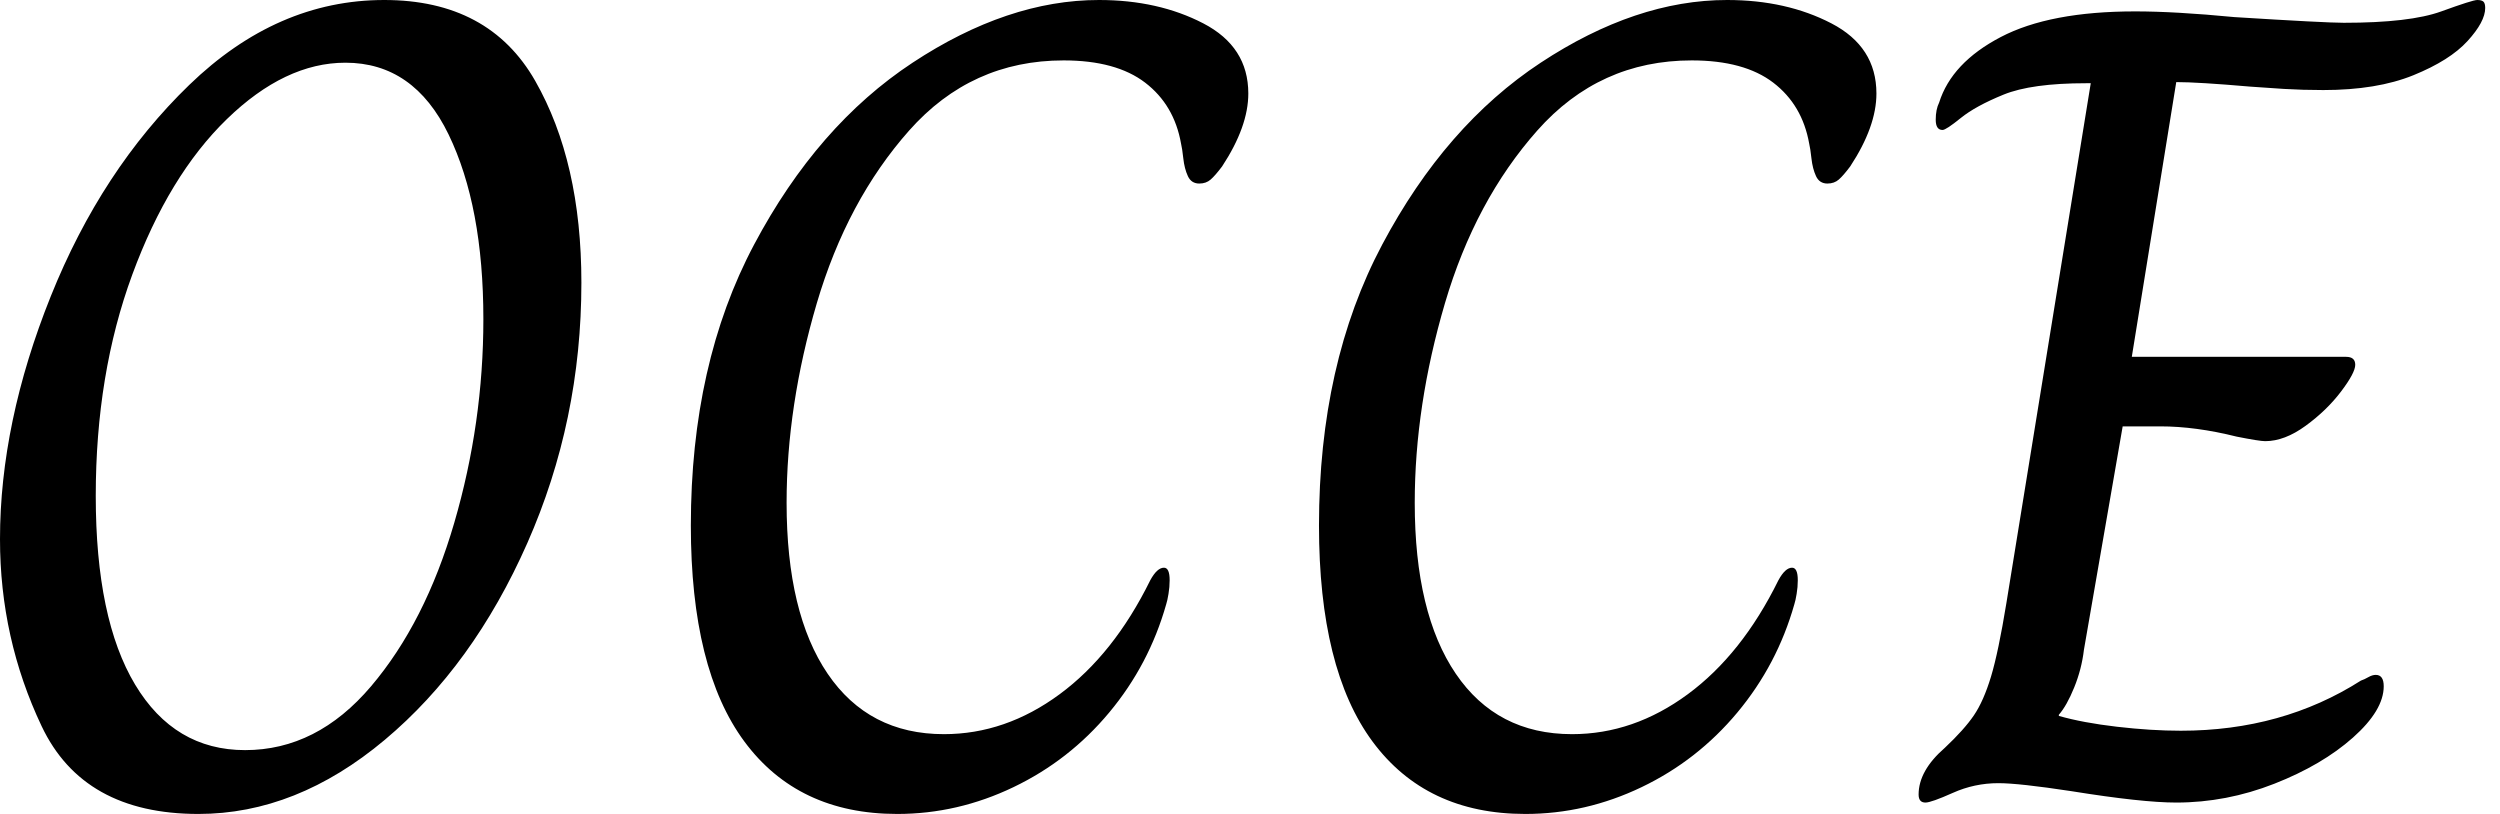 <svg baseProfile="full" height="28" version="1.1" viewBox="0 0 86 28" width="86" xmlns="http://www.w3.org/2000/svg" xmlns:ev="http://www.w3.org/2001/xml-events" xmlns:xlink="http://www.w3.org/1999/xlink"><defs /><g><path d="M2.431 18.549Q2.431 14.549 4.176 10.196Q5.922 5.843 8.941 2.922Q11.961 0.0 15.647 0.0Q19.255 0.0 20.843 2.784Q22.431 5.569 22.431 9.725Q22.431 14.471 20.569 18.686Q18.706 22.902 15.667 25.451Q12.627 28.0 9.255 28.0Q5.294 28.0 3.863 24.98Q2.431 21.961 2.431 18.549ZM19.059 10.98Q19.059 7.098 17.863 4.627Q16.667 2.157 14.314 2.157Q12.235 2.157 10.235 4.098Q8.235 6.039 6.98 9.451Q5.725 12.863 5.725 17.059Q5.725 21.294 7.078 23.549Q8.431 25.804 10.863 25.804Q13.333 25.804 15.196 23.608Q17.059 21.412 18.059 17.98Q19.059 14.549 19.059 10.98Z M26.196 18.078Q26.196 12.51 28.373 8.412Q30.549 4.314 33.824 2.157Q37.098 0.0 40.235 0.0Q42.275 0.0 43.824 0.804Q45.373 1.608 45.373 3.216Q45.373 4.353 44.471 5.725Q44.235 6.039 44.078 6.176Q43.922 6.314 43.686 6.314Q43.412 6.314 43.294 6.059Q43.176 5.804 43.137 5.451Q43.098 5.098 43.059 4.941Q42.824 3.608 41.824 2.843Q40.824 2.078 39.02 2.078Q35.843 2.078 33.706 4.49Q31.569 6.902 30.529 10.431Q29.49 13.961 29.49 17.294Q29.49 21.098 30.902 23.176Q32.314 25.255 34.902 25.255Q37.02 25.255 38.882 23.882Q40.745 22.51 42.0 19.961Q42.235 19.529 42.471 19.529Q42.667 19.529 42.667 19.961Q42.667 20.196 42.627 20.431Q42.588 20.667 42.549 20.784Q41.961 22.863 40.588 24.51Q39.216 26.157 37.294 27.078Q35.373 28.0 33.294 28.0Q29.882 28.0 28.039 25.51Q26.196 23.02 26.196 18.078Z M47.804 18.078Q47.804 12.51 49.98 8.412Q52.157 4.314 55.431 2.157Q58.706 0.0 61.843 0.0Q63.882 0.0 65.431 0.804Q66.98 1.608 66.98 3.216Q66.98 4.353 66.078 5.725Q65.843 6.039 65.686 6.176Q65.529 6.314 65.294 6.314Q65.02 6.314 64.902 6.059Q64.784 5.804 64.745 5.451Q64.706 5.098 64.667 4.941Q64.431 3.608 63.431 2.843Q62.431 2.078 60.627 2.078Q57.451 2.078 55.314 4.49Q53.176 6.902 52.137 10.431Q51.098 13.961 51.098 17.294Q51.098 21.098 52.51 23.176Q53.922 25.255 56.51 25.255Q58.627 25.255 60.49 23.882Q62.353 22.51 63.608 19.961Q63.843 19.529 64.078 19.529Q64.275 19.529 64.275 19.961Q64.275 20.196 64.235 20.431Q64.196 20.667 64.157 20.784Q63.569 22.863 62.196 24.51Q60.824 26.157 58.902 27.078Q56.98 28.0 54.902 28.0Q51.49 28.0 49.647 25.51Q47.804 23.02 47.804 18.078Z M68.431 27.333Q68.431 26.51 69.333 25.725Q70.0 25.098 70.333 24.608Q70.667 24.118 70.922 23.275Q71.176 22.431 71.451 20.745L74.353 2.863H74.196Q72.314 2.863 71.353 3.255Q70.392 3.647 69.882 4.059Q69.373 4.471 69.255 4.471Q69.02 4.471 69.02 4.118Q69.02 3.765 69.137 3.529Q69.569 2.157 71.255 1.275Q72.941 0.392 75.882 0.392Q77.255 0.392 79.294 0.588Q82.431 0.784 83.059 0.784Q85.333 0.784 86.412 0.392Q87.49 0.0 87.647 0.0Q87.804 0.0 87.863 0.059Q87.922 0.118 87.922 0.275Q87.922 0.745 87.314 1.412Q86.706 2.078 85.451 2.588Q84.196 3.098 82.353 3.098Q81.647 3.098 81.0 3.059Q80.353 3.02 79.843 2.98Q78.039 2.824 77.294 2.824L75.765 12.275H83.137Q83.451 12.275 83.451 12.549Q83.451 12.824 82.961 13.471Q82.471 14.118 81.745 14.647Q81.02 15.176 80.353 15.176Q80.157 15.176 79.373 15.02Q77.961 14.667 76.745 14.667H75.451L74.118 22.353Q74.039 23.02 73.784 23.647Q73.529 24.275 73.255 24.588V24.627Q74.078 24.863 75.255 25.0Q76.431 25.137 77.451 25.137Q80.941 25.137 83.647 23.412Q83.765 23.373 83.902 23.294Q84.039 23.216 84.157 23.216Q84.431 23.216 84.431 23.608Q84.431 24.431 83.373 25.373Q82.314 26.314 80.667 26.961Q79.02 27.608 77.294 27.608Q76.118 27.608 73.686 27.216Q71.882 26.941 71.176 26.941Q70.353 26.941 69.608 27.275Q68.863 27.608 68.667 27.608Q68.431 27.608 68.431 27.333Z " fill="rgb(0,0,0)" transform="translate(-2.431, 0)" /></g></svg>